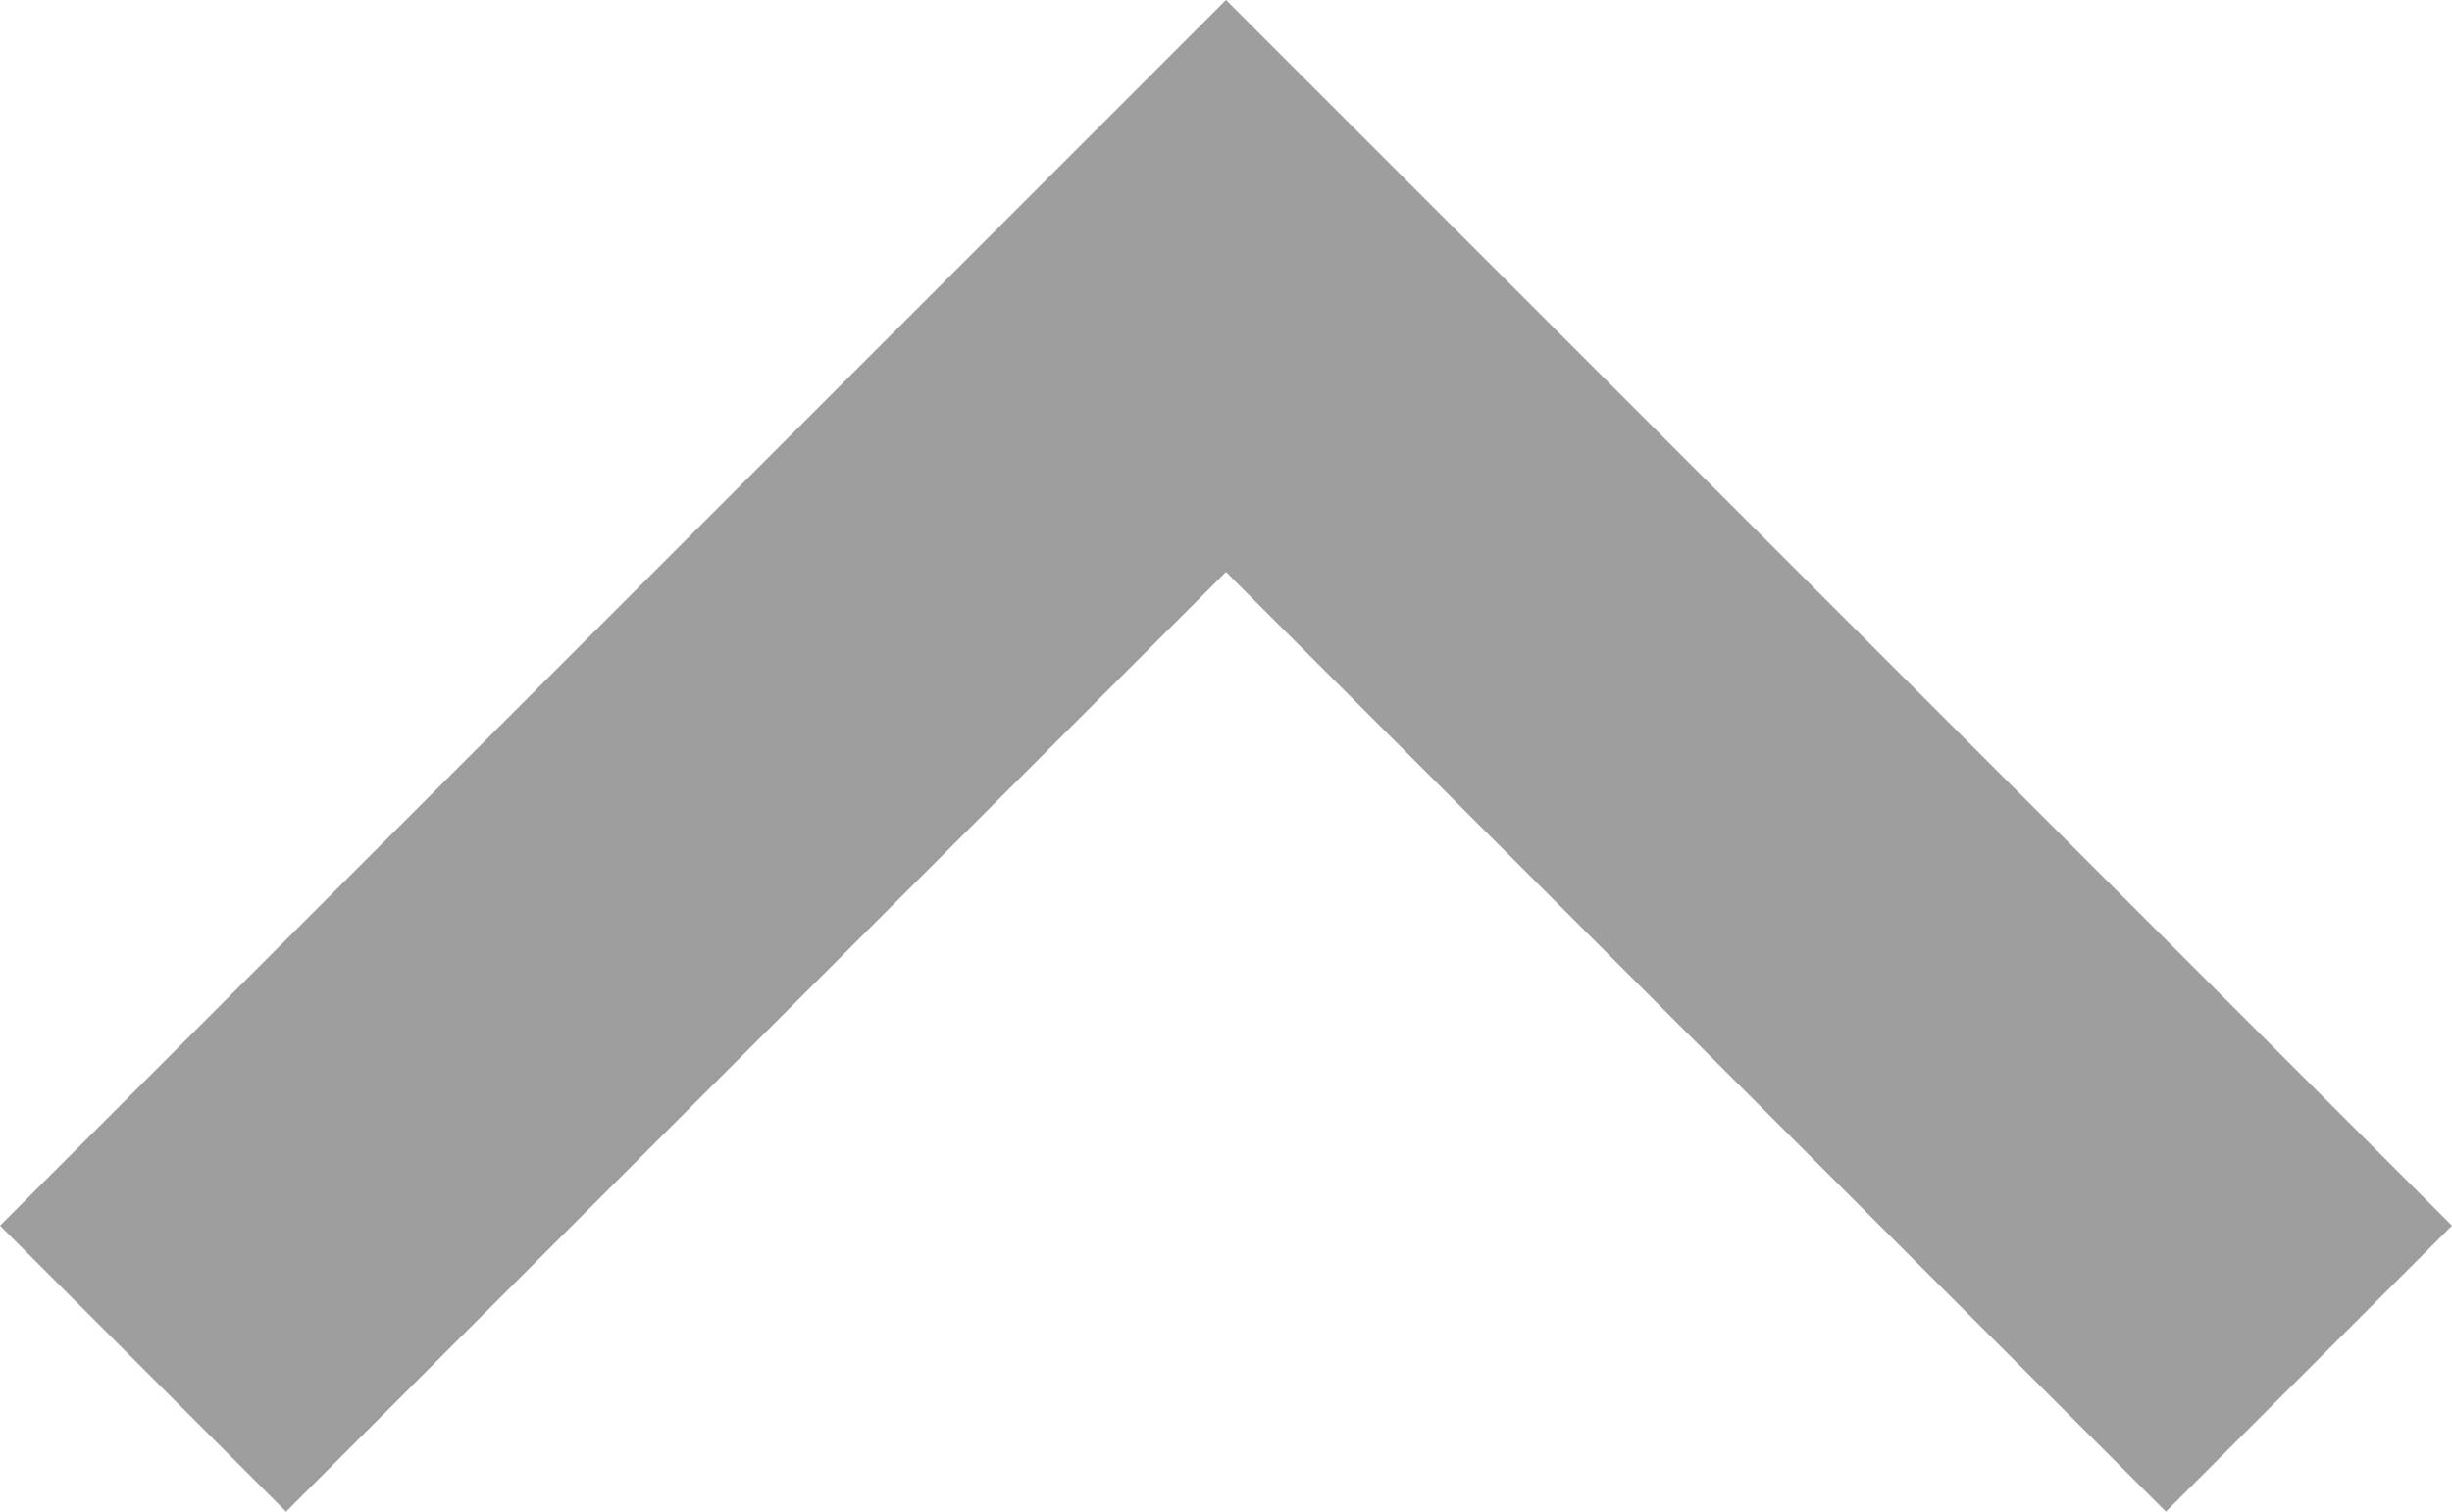 <?xml version="1.0" encoding="utf-8"?>
<!-- Generator: Adobe Illustrator 23.0.6, SVG Export Plug-In . SVG Version: 6.00 Build 0)  -->
<svg version="1.1" id="レイヤー_1" xmlns="http://www.w3.org/2000/svg" xmlns:xlink="http://www.w3.org/1999/xlink" x="0px"
	 y="0px" viewBox="0 0 12 7.4" style="enable-background:new 0 0 12 7.4;" xml:space="preserve">
<style type="text/css">
	.st0{fill:#9E9E9E;}
</style>
<title>expand_less</title>
<path class="st0" d="M6,0l6,6l-1.4,1.4L6,2.8L1.4,7.4L0,6L6,0z"/>
</svg>
